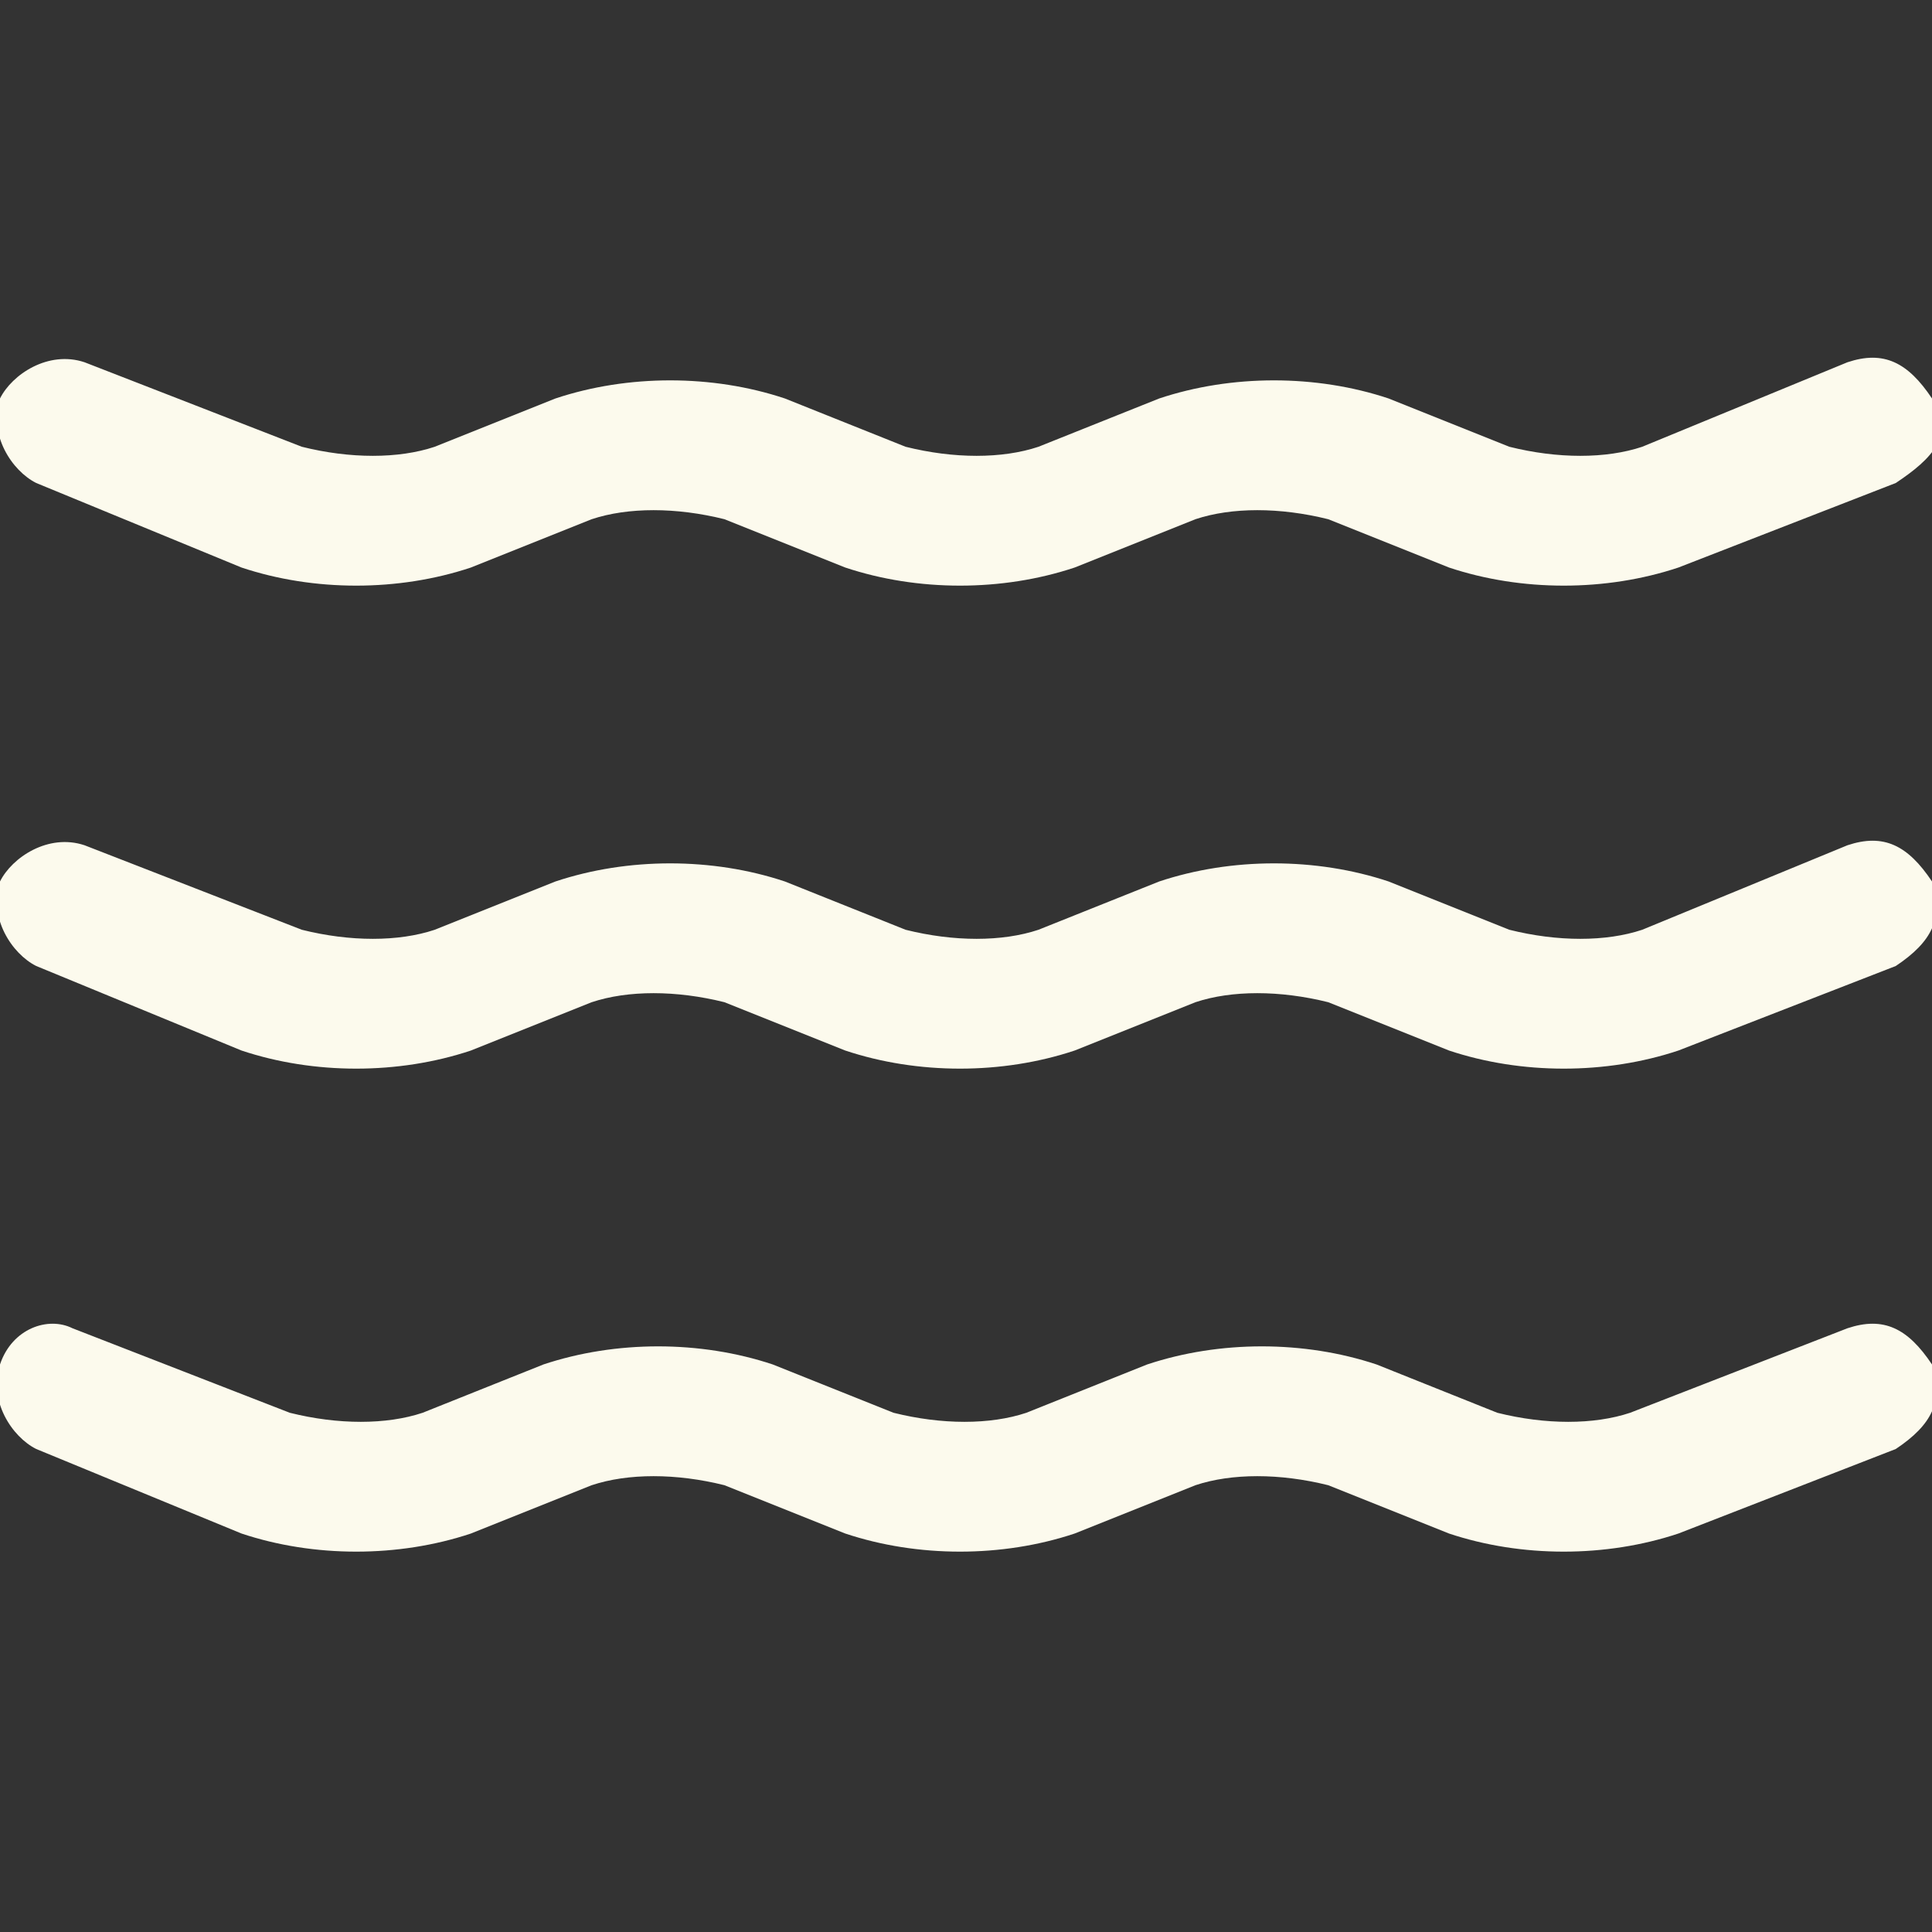 <?xml version="1.0" encoding="utf-8"?>
<!-- Generator: Adobe Illustrator 27.3.1, SVG Export Plug-In . SVG Version: 6.00 Build 0)  -->
<svg version="1.1" id="Livello_1" xmlns="http://www.w3.org/2000/svg" xmlns:xlink="http://www.w3.org/1999/xlink" x="0px" y="0px"
	 viewBox="0 0 16 16" style="enable-background:new 0 0 16 16;" xml:space="preserve">
<rect x="0" y="0" width="16" height="16" fill="#333333" stroke="none"/>
<style type="text/css">
	.st0{fill:#FCFAED;}
</style>
<path class="st0" d="M0,3.3C0.1,3.1,0.4,2.9,0.7,3l1.8,0.7c0.4,0.1,0.8,0.1,1.1,0l1-0.4c0.6-0.2,1.3-0.2,1.9,0l1,0.4
	c0.4,0.1,0.8,0.1,1.1,0l1-0.4c0.6-0.2,1.3-0.2,1.9,0l1,0.4c0.4,0.1,0.8,0.1,1.1,0L15.3,3c0.3-0.1,0.5,0,0.7,0.3
	c0.2,0.3,0,0.5-0.3,0.7l0,0l-1.8,0.7c-0.6,0.2-1.3,0.2-1.9,0l-1-0.4c-0.4-0.1-0.8-0.1-1.1,0l-1,0.4C8.3,4.9,7.6,4.9,7,4.7L6,4.3
	c-0.4-0.1-0.8-0.1-1.1,0l-1,0.4C3.3,4.9,2.6,4.9,2,4.7L0.3,4C0.1,3.9-0.1,3.6,0,3.3z M0,7.3C0.1,7.1,0.4,6.9,0.7,7l1.8,0.7
	c0.4,0.1,0.8,0.1,1.1,0l1-0.4c0.6-0.2,1.3-0.2,1.9,0l1,0.4c0.4,0.1,0.8,0.1,1.1,0l1-0.4c0.6-0.2,1.3-0.2,1.9,0l1,0.4
	c0.4,0.1,0.8,0.1,1.1,0L15.3,7c0.3-0.1,0.5,0,0.7,0.3c0.1,0.3,0,0.5-0.3,0.7l0,0l-1.8,0.7c-0.6,0.2-1.3,0.2-1.9,0l-1-0.4
	c-0.4-0.1-0.8-0.1-1.1,0l-1,0.4C8.3,8.9,7.6,8.9,7,8.7L6,8.3c-0.4-0.1-0.8-0.1-1.1,0l-1,0.4C3.3,8.9,2.6,8.9,2,8.7L0.3,8
	C0.1,7.9-0.1,7.6,0,7.3z M0,11.3C0.1,11,0.4,10.9,0.6,11l1.8,0.7c0.4,0.1,0.8,0.1,1.1,0l1-0.4c0.6-0.2,1.3-0.2,1.9,0l1,0.4
	c0.4,0.1,0.8,0.1,1.1,0l1-0.4c0.6-0.2,1.3-0.2,1.9,0l1,0.4c0.4,0.1,0.8,0.1,1.1,0l1.8-0.7c0.3-0.1,0.5,0,0.7,0.3
	c0.1,0.3,0,0.5-0.3,0.7l0,0l-1.8,0.7c-0.6,0.2-1.3,0.2-1.9,0l-1-0.4c-0.4-0.1-0.8-0.1-1.1,0l-1,0.4c-0.6,0.2-1.3,0.2-1.9,0l-1-0.4
	c-0.4-0.1-0.8-0.1-1.1,0l-1,0.4c-0.6,0.2-1.3,0.2-1.9,0L0.3,12C0.1,11.9-0.1,11.6,0,11.3z"/>
</svg>
